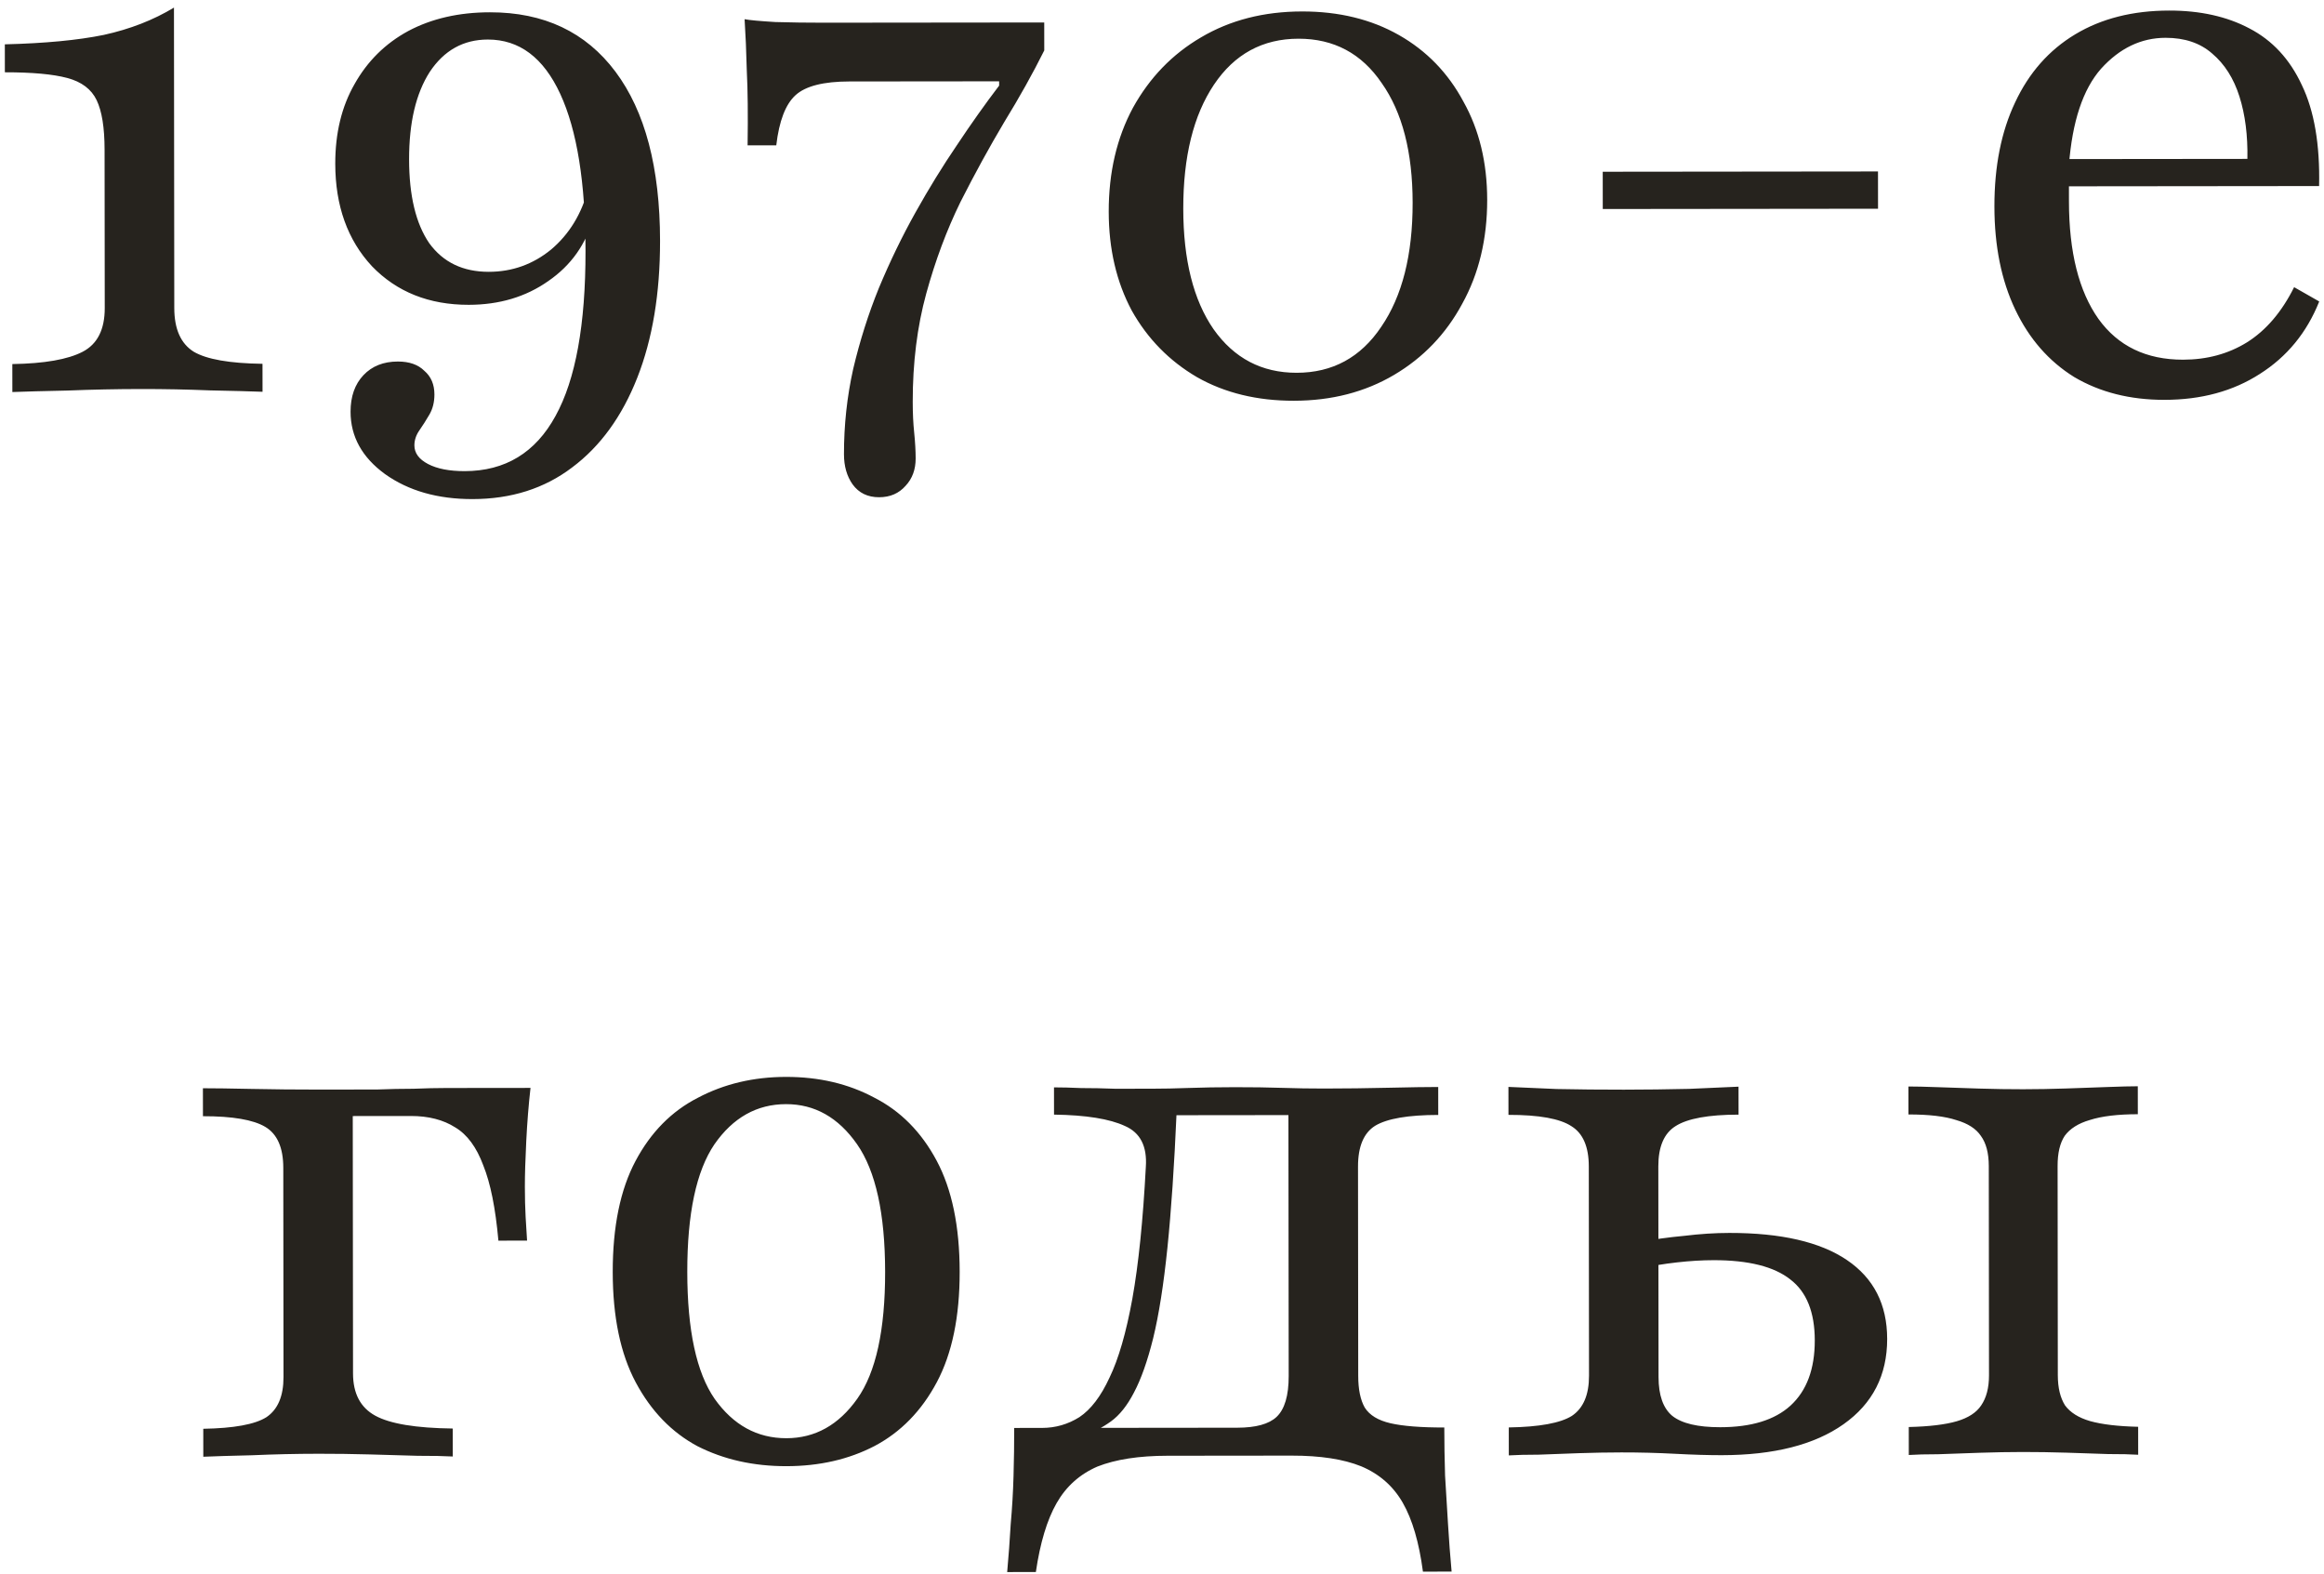 <?xml version="1.0" encoding="UTF-8"?> <svg xmlns="http://www.w3.org/2000/svg" width="251" height="170" viewBox="0 0 251 170" fill="none"><path d="M1.335 42.336L1.332 39.316C4.79 39.261 7.319 38.82 8.918 37.992C10.517 37.165 11.315 35.59 11.313 33.267L11.295 16.157C11.293 13.783 11.007 12.003 10.438 10.816C9.869 9.63 8.81 8.831 7.262 8.42C5.713 8.008 3.467 7.804 0.525 7.807L0.522 4.788C4.858 4.68 8.419 4.341 11.205 3.771C14.043 3.148 16.571 2.165 18.789 0.821L18.823 33.26C18.825 35.53 19.523 37.104 20.918 37.98C22.312 38.804 24.79 39.24 28.351 39.288L28.355 42.308C27.064 42.258 25.18 42.208 22.703 42.159C20.225 42.058 17.748 42.009 15.27 42.011C12.586 42.014 9.928 42.069 7.296 42.175C4.716 42.229 2.729 42.282 1.335 42.336ZM51.033 53.897C47.266 53.901 44.116 53.001 41.585 51.197C39.106 49.393 37.865 47.15 37.862 44.466C37.861 42.814 38.324 41.498 39.252 40.516C40.18 39.534 41.418 39.043 42.966 39.041C44.205 39.04 45.16 39.374 45.832 40.045C46.555 40.663 46.917 41.514 46.919 42.598C46.919 43.424 46.739 44.147 46.379 44.767C46.018 45.386 45.657 45.954 45.297 46.471C44.936 46.987 44.756 47.53 44.756 48.097C44.757 48.923 45.248 49.594 46.23 50.109C47.211 50.624 48.527 50.88 50.179 50.879C54.566 50.874 57.841 48.884 60.005 44.907C62.169 40.983 63.246 35.046 63.238 27.098C63.23 19.717 62.321 14.066 60.511 10.146C58.7 6.225 56.092 4.266 52.685 4.27C50.053 4.272 47.964 5.436 46.418 7.76C44.924 10.084 44.179 13.233 44.183 17.208C44.187 21.13 44.912 24.149 46.36 26.263C47.859 28.326 50.002 29.356 52.789 29.354C55.318 29.351 57.562 28.549 59.522 26.947C61.481 25.293 62.821 23.098 63.541 20.362L64.086 23.458C63.315 26.349 61.691 28.648 59.216 30.353C56.791 32.059 53.928 32.914 50.625 32.917C46.341 32.922 42.855 31.532 40.169 28.747C37.534 25.911 36.214 22.222 36.209 17.68C36.206 14.377 36.899 11.512 38.291 9.085C39.681 6.606 41.615 4.694 44.091 3.35C46.619 2.005 49.56 1.331 52.915 1.328C58.747 1.322 63.265 3.459 66.47 7.739C69.674 12.02 71.28 18.109 71.288 26.006C71.294 31.683 70.474 36.613 68.826 40.795C67.179 44.977 64.834 48.206 61.791 50.48C58.8 52.754 55.214 53.893 51.033 53.897ZM94.95 53.697C93.711 53.699 92.756 53.235 92.084 52.307C91.464 51.43 91.153 50.346 91.152 49.056C91.148 45.908 91.481 42.836 92.148 39.842C92.868 36.796 93.794 33.879 94.927 31.091C96.111 28.251 97.424 25.54 98.867 22.958C100.309 20.376 101.803 17.948 103.349 15.676C104.895 13.351 106.416 11.208 107.911 9.245L107.91 8.781L91.73 8.797C88.942 8.8 87.007 9.293 85.925 10.274C84.842 11.256 84.147 13.063 83.84 15.696L80.743 15.699C80.791 12.396 80.763 9.712 80.657 7.647C80.604 5.531 80.524 3.673 80.419 2.073C80.936 2.176 82.045 2.278 83.749 2.38C85.452 2.43 87.181 2.454 88.936 2.452L112.781 2.427L112.784 5.447C111.548 7.925 110.105 10.508 108.457 13.193C106.859 15.879 105.288 18.745 103.743 21.791C102.249 24.838 101.014 28.143 100.037 31.705C99.06 35.267 98.574 39.164 98.578 43.397C98.579 44.636 98.632 45.745 98.736 46.726C98.841 47.758 98.893 48.687 98.894 49.513C98.895 50.7 98.535 51.681 97.813 52.456C97.091 53.282 96.137 53.696 94.95 53.697ZM139.741 43.277C135.767 43.281 132.282 42.433 129.287 40.733C126.291 38.981 123.94 36.584 122.234 33.54C120.579 30.445 119.75 26.885 119.746 22.859C119.741 18.627 120.615 14.884 122.366 11.63C124.169 8.377 126.618 5.845 129.713 4.036C132.86 2.174 136.498 1.242 140.627 1.237C144.601 1.233 148.086 2.081 151.081 3.781C154.076 5.482 156.401 7.879 158.056 10.974C159.762 14.018 160.618 17.552 160.622 21.578C160.626 25.81 159.727 29.553 157.924 32.807C156.172 36.06 153.723 38.617 150.577 40.479C147.43 42.34 143.818 43.273 139.741 43.277ZM140.047 40.257C143.918 40.253 146.962 38.599 149.178 35.293C151.445 31.988 152.576 27.522 152.57 21.896C152.565 16.425 151.451 12.117 149.228 8.97C147.057 5.773 144.062 4.176 140.243 4.18C136.372 4.184 133.328 5.838 131.112 9.144C128.896 12.449 127.791 16.915 127.797 22.541C127.803 28.063 128.891 32.398 131.062 35.544C133.284 38.69 136.28 40.261 140.047 40.257ZM173.105 22.572L173.101 18.546L202.83 18.515L202.834 22.541L173.105 22.572ZM233.773 43.18C230.056 43.184 226.804 42.362 224.015 40.713C221.278 39.012 219.159 36.589 217.659 33.442C216.159 30.295 215.407 26.58 215.403 22.296C215.398 17.96 216.143 14.218 217.636 11.068C219.13 7.866 221.295 5.412 224.132 3.706C226.969 2 230.349 1.145 234.271 1.141C237.626 1.137 240.517 1.78 242.944 3.068C245.423 4.355 247.309 6.392 248.602 9.178C249.947 11.963 250.57 15.602 250.471 20.092L220.355 20.123L220.275 17.181L242.726 17.158C242.775 14.629 242.489 12.384 241.868 10.424C241.247 8.463 240.264 6.915 238.921 5.781C237.63 4.647 235.952 4.081 233.887 4.083C231.255 4.086 228.934 5.198 226.923 7.419C224.964 9.641 223.806 13.126 223.45 17.875L223.527 18.107C223.476 18.623 223.451 19.191 223.452 19.81C223.452 20.43 223.453 21.075 223.454 21.746C223.459 27.217 224.522 31.448 226.641 34.439C228.76 37.379 231.807 38.847 235.781 38.843C238.362 38.84 240.658 38.218 242.669 36.977C244.733 35.685 246.434 33.696 247.773 31.011L250.484 32.556C249.146 35.913 247.007 38.521 244.067 40.383C241.178 42.243 237.747 43.176 233.773 43.18ZM21.957 157.314L21.954 154.295C25.257 154.24 27.527 153.825 28.765 153.049C30.003 152.222 30.621 150.776 30.619 148.712L30.596 126.105C30.593 123.938 29.947 122.467 28.656 121.695C27.365 120.922 25.119 120.537 21.919 120.54L21.916 117.521C23.051 117.52 24.806 117.544 27.18 117.593C29.606 117.642 31.955 117.665 34.226 117.663C34.948 117.662 35.877 117.661 37.013 117.66C38.148 117.659 39.387 117.658 40.729 117.656C42.071 117.603 43.387 117.576 44.677 117.575C45.968 117.522 47.155 117.495 48.239 117.494C49.322 117.493 50.148 117.492 50.716 117.491L57.297 117.484C57.092 119.291 56.939 121.201 56.838 123.214C56.737 125.227 56.687 126.879 56.688 128.169C56.689 129.356 56.716 130.44 56.769 131.42C56.822 132.349 56.874 133.201 56.926 133.975L53.83 133.978C53.516 130.469 52.972 127.76 52.196 125.851C51.471 123.89 50.463 122.524 49.172 121.751C47.881 120.926 46.28 120.515 44.371 120.517L37.867 120.524L38.099 120.291L38.128 148.317C38.13 150.485 38.932 152.007 40.533 152.882C42.134 153.758 44.922 154.22 48.896 154.267L48.899 157.287C47.97 157.236 46.705 157.211 45.105 157.213C43.505 157.163 41.776 157.113 39.918 157.064C38.06 157.014 36.228 156.99 34.421 156.992C31.995 156.994 29.595 157.048 27.221 157.154C24.899 157.208 23.144 157.262 21.957 157.314ZM84.934 158.333C81.373 158.337 78.172 157.618 75.332 156.176C72.543 154.682 70.322 152.387 68.667 149.292C67.012 146.197 66.182 142.224 66.177 137.372C66.172 132.469 66.994 128.468 68.642 125.37C70.291 122.271 72.534 119.998 75.371 118.55C78.208 117.05 81.382 116.298 84.891 116.295C88.452 116.291 91.627 117.036 94.416 118.53C97.256 119.972 99.504 122.241 101.159 125.336C102.813 128.431 103.643 132.43 103.648 137.334C103.653 142.185 102.832 146.16 101.183 149.259C99.535 152.357 97.292 154.656 94.455 156.156C91.669 157.604 88.496 158.33 84.934 158.333ZM84.931 155.314C88.028 155.311 90.581 153.889 92.591 151.048C94.601 148.207 95.603 143.639 95.597 137.342C95.59 131.045 94.579 126.453 92.563 123.564C90.547 120.676 87.991 119.233 84.894 119.237C81.746 119.24 79.167 120.688 77.157 123.58C75.198 126.472 74.222 131.067 74.229 137.364C74.235 143.661 75.221 148.227 77.185 151.064C79.201 153.901 81.783 155.317 84.931 155.314ZM108.779 169.767C108.932 168.064 109.06 166.334 109.161 164.579C109.314 162.876 109.416 161.147 109.465 159.392C109.515 157.637 109.539 155.908 109.537 154.205L133.615 154.18C135.628 154.178 137.047 153.789 137.872 153.014C138.748 152.188 139.185 150.716 139.183 148.6L139.154 120.187L139.464 120.419L126.535 120.433L127.077 120.122C126.824 125.903 126.494 130.781 126.085 134.756C125.676 138.73 125.164 141.982 124.547 144.512C123.93 146.99 123.235 148.952 122.463 150.398C121.741 151.792 120.917 152.825 119.988 153.497C119.06 154.169 118.08 154.661 117.048 154.971L112.557 154.202C114.002 154.2 115.343 153.812 116.581 153.036C117.819 152.209 118.902 150.789 119.829 148.775C120.807 146.761 121.63 143.921 122.297 140.256C122.964 136.539 123.45 131.791 123.754 126.01C123.906 123.79 123.156 122.32 121.504 121.599C119.851 120.827 117.296 120.416 113.838 120.368L113.835 117.426C114.661 117.425 115.642 117.45 116.777 117.501C117.913 117.499 119.125 117.524 120.416 117.574C121.758 117.573 123.074 117.572 124.364 117.57C125.603 117.569 126.945 117.542 128.39 117.489C129.887 117.436 131.538 117.408 133.345 117.406C135.254 117.404 136.958 117.428 138.454 117.478C140.003 117.528 141.526 117.553 143.022 117.551C145.345 117.549 147.667 117.52 149.99 117.466C152.312 117.412 154.093 117.385 155.332 117.384L155.335 120.403C152.083 120.406 149.813 120.796 148.523 121.571C147.285 122.347 146.667 123.818 146.67 125.986L146.693 148.592C146.694 150.038 146.928 151.173 147.393 151.998C147.91 152.823 148.84 153.39 150.182 153.699C151.524 154.007 153.46 154.16 155.989 154.157C155.991 155.86 156.018 157.589 156.072 159.344C156.177 161.099 156.282 162.828 156.387 164.531C156.492 166.286 156.623 168.015 156.779 169.718L153.682 169.721C153.266 166.573 152.541 164.096 151.507 162.291C150.473 160.485 148.975 159.171 147.013 158.347C145.102 157.575 142.599 157.19 139.502 157.193L126.108 157.207C123.011 157.21 120.483 157.6 118.522 158.376C116.614 159.204 115.144 160.522 114.114 162.329C113.083 164.137 112.337 166.615 111.876 169.764L108.779 169.767ZM206.157 157.125L206.154 154.105C208.373 154.052 210.102 153.843 211.34 153.481C212.578 153.118 213.455 152.55 213.971 151.775C214.538 150.948 214.82 149.864 214.819 148.522L214.796 125.916C214.794 124.522 214.509 123.439 213.941 122.665C213.424 121.892 212.546 121.325 211.307 120.965C210.068 120.553 208.338 120.348 206.119 120.351L206.116 117.331C206.89 117.33 207.948 117.355 209.29 117.405C210.684 117.456 212.181 117.506 213.781 117.556C215.432 117.606 217.006 117.63 218.503 117.628C220 117.627 221.548 117.599 223.148 117.546C224.8 117.493 226.297 117.44 227.639 117.387C229.032 117.334 230.116 117.307 230.89 117.306L230.893 120.325C228.725 120.327 226.997 120.536 225.707 120.95C224.468 121.312 223.566 121.881 222.999 122.656C222.483 123.431 222.226 124.515 222.228 125.908L222.251 148.515C222.253 149.857 222.512 150.94 223.029 151.766C223.597 152.539 224.501 153.106 225.74 153.466C227.031 153.826 228.76 154.031 230.928 154.08L230.931 157.099C230.157 157.048 229.073 157.024 227.679 157.025C226.337 156.975 224.84 156.925 223.189 156.875C221.589 156.825 220.015 156.801 218.466 156.802C216.969 156.804 215.421 156.831 213.821 156.885C212.221 156.938 210.724 156.991 209.331 157.044C207.989 157.046 206.931 157.072 206.157 157.125ZM162.957 157.169L162.954 154.15C166.257 154.095 168.527 153.68 169.765 152.904C171.003 152.077 171.621 150.631 171.619 148.567L171.596 125.96C171.594 123.844 170.973 122.4 169.733 121.627C168.494 120.802 166.222 120.392 162.919 120.395L162.916 117.376C164.051 117.426 165.781 117.502 168.103 117.603C170.426 117.652 172.852 117.675 175.381 117.673C177.703 117.67 180.052 117.642 182.426 117.588C184.851 117.482 186.632 117.403 187.767 117.35L187.771 120.37C184.519 120.373 182.248 120.788 180.959 121.615C179.721 122.391 179.103 123.837 179.105 125.953L179.129 148.714C179.131 150.675 179.623 152.068 180.604 152.893C181.637 153.718 183.367 154.129 185.792 154.126C189.147 154.123 191.675 153.346 193.377 151.796C195.13 150.194 196.005 147.845 196.002 144.748C195.999 141.703 195.119 139.51 193.363 138.17C191.607 136.778 188.845 136.085 185.077 136.088C183.838 136.09 182.522 136.168 181.129 136.325C179.736 136.481 178.316 136.715 176.872 137.026L176.869 134.161C178.52 133.85 180.197 133.616 181.9 133.459C183.603 133.251 185.229 133.146 186.777 133.145C192.351 133.139 196.585 134.115 199.477 136.074C202.369 138.032 203.817 140.869 203.821 144.585C203.825 148.508 202.254 151.58 199.108 153.803C195.962 156.026 191.576 157.14 185.95 157.146C184.505 157.147 182.828 157.097 180.918 156.996C179.008 156.895 177.073 156.845 175.111 156.847C173.666 156.849 172.144 156.876 170.544 156.929C168.995 156.982 167.55 157.036 166.208 157.089C164.866 157.09 163.783 157.117 162.957 157.169Z" fill="#26231E"></path></svg> 